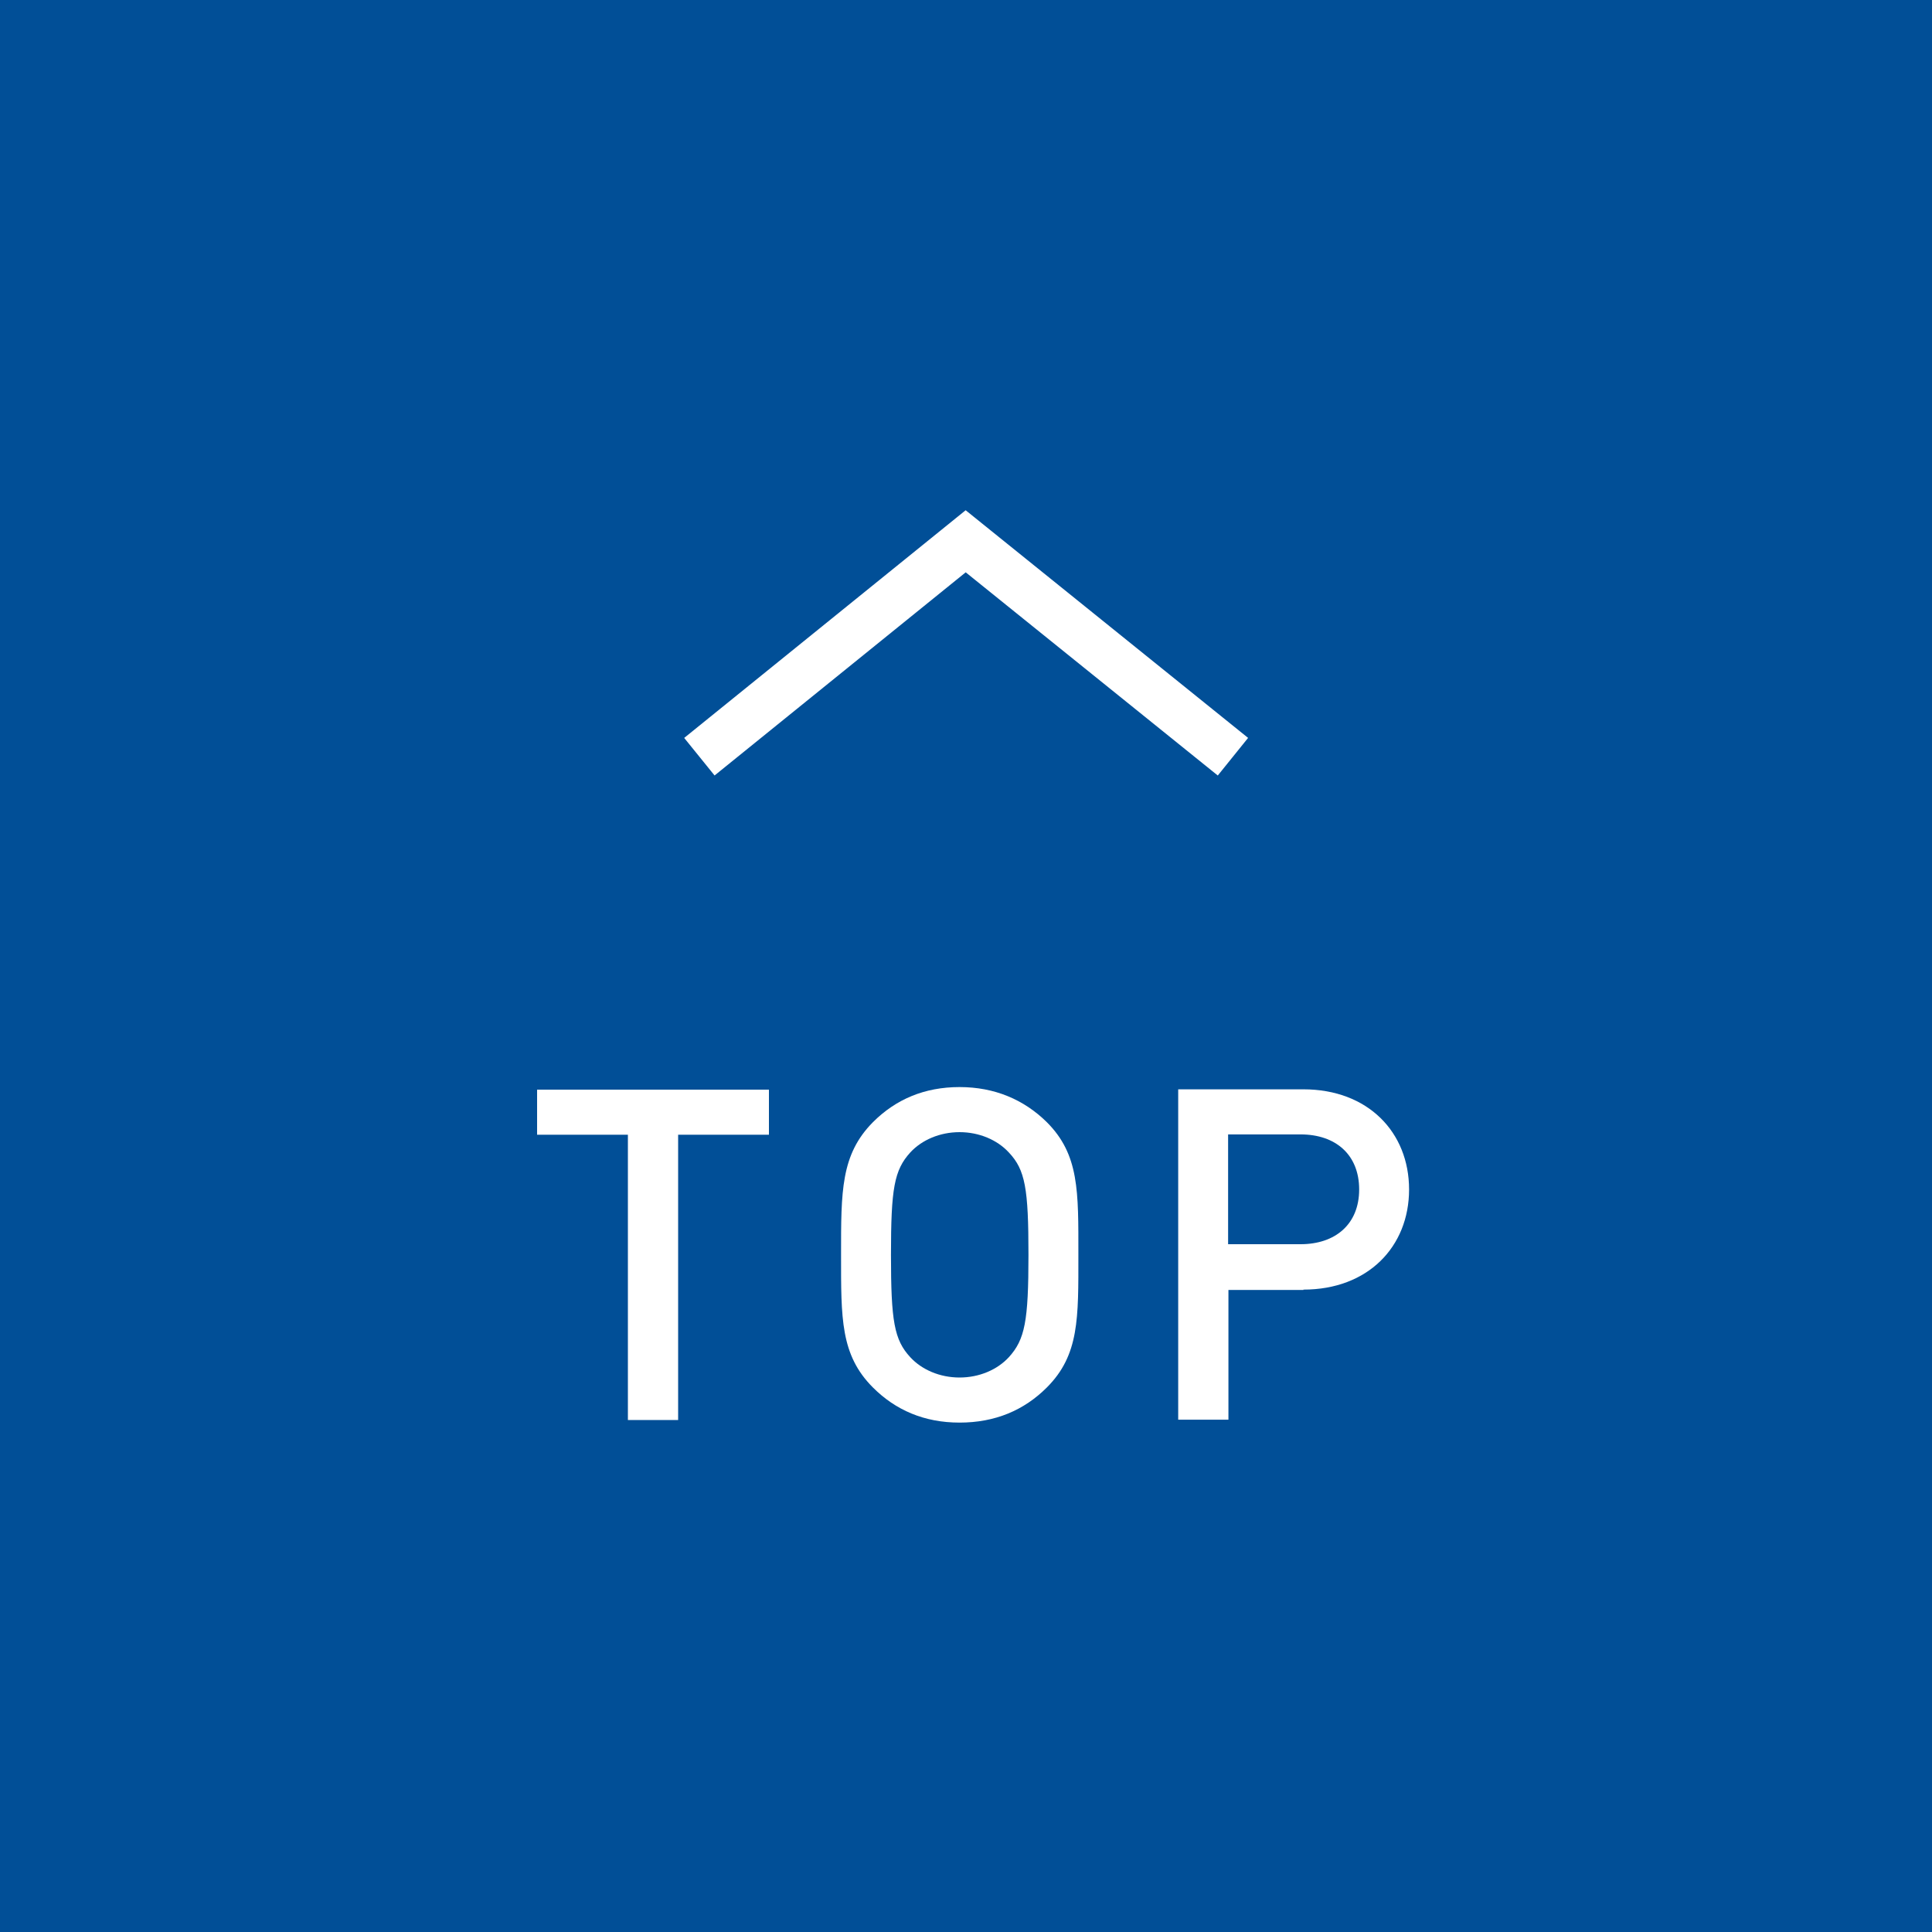 <?xml version="1.0" encoding="UTF-8"?><svg id="a" xmlns="http://www.w3.org/2000/svg" viewBox="0 0 60 60"><rect width="60" height="60" style="fill:#014f97; stroke-width:0px;"/><path d="m21.06,35.24v8.86h-1.56v-8.86h-2.82v-1.4h7.2v1.4h-2.82Z" style="fill:#fff; stroke-width:0px;"/><path d="m32.51,43.09c-.71.71-1.61,1.09-2.71,1.09s-1.99-.39-2.69-1.09c-1.01-1.01-.99-2.15-.99-4.12s-.01-3.11.99-4.12c.71-.71,1.6-1.09,2.69-1.09s2,.39,2.71,1.09c1.01,1.01.98,2.15.98,4.12s.03,3.11-.98,4.12Zm-1.18-7.3c-.36-.39-.92-.63-1.53-.63s-1.17.24-1.53.63c-.5.55-.6,1.12-.6,3.18s.1,2.64.6,3.18c.36.39.92.63,1.53.63s1.17-.24,1.53-.63c.5-.55.61-1.12.61-3.18s-.1-2.64-.61-3.18Z" style="fill:#fff; stroke-width:0px;"/><path d="m40.48,40.06h-2.33v4.03h-1.56v-10.26h3.89c2,0,3.28,1.33,3.28,3.11s-1.28,3.11-3.28,3.11Zm-.09-4.83h-2.25v3.41h2.25c1.08,0,1.82-.62,1.82-1.7s-.73-1.71-1.82-1.71Z" style="fill:#fff; stroke-width:0px;"/><path d="m21.72,23.5l8.27-6.69,8.3,6.69" style="fill:none; stroke:#fff; stroke-miterlimit:10; stroke-width:1.5px;"/></svg>